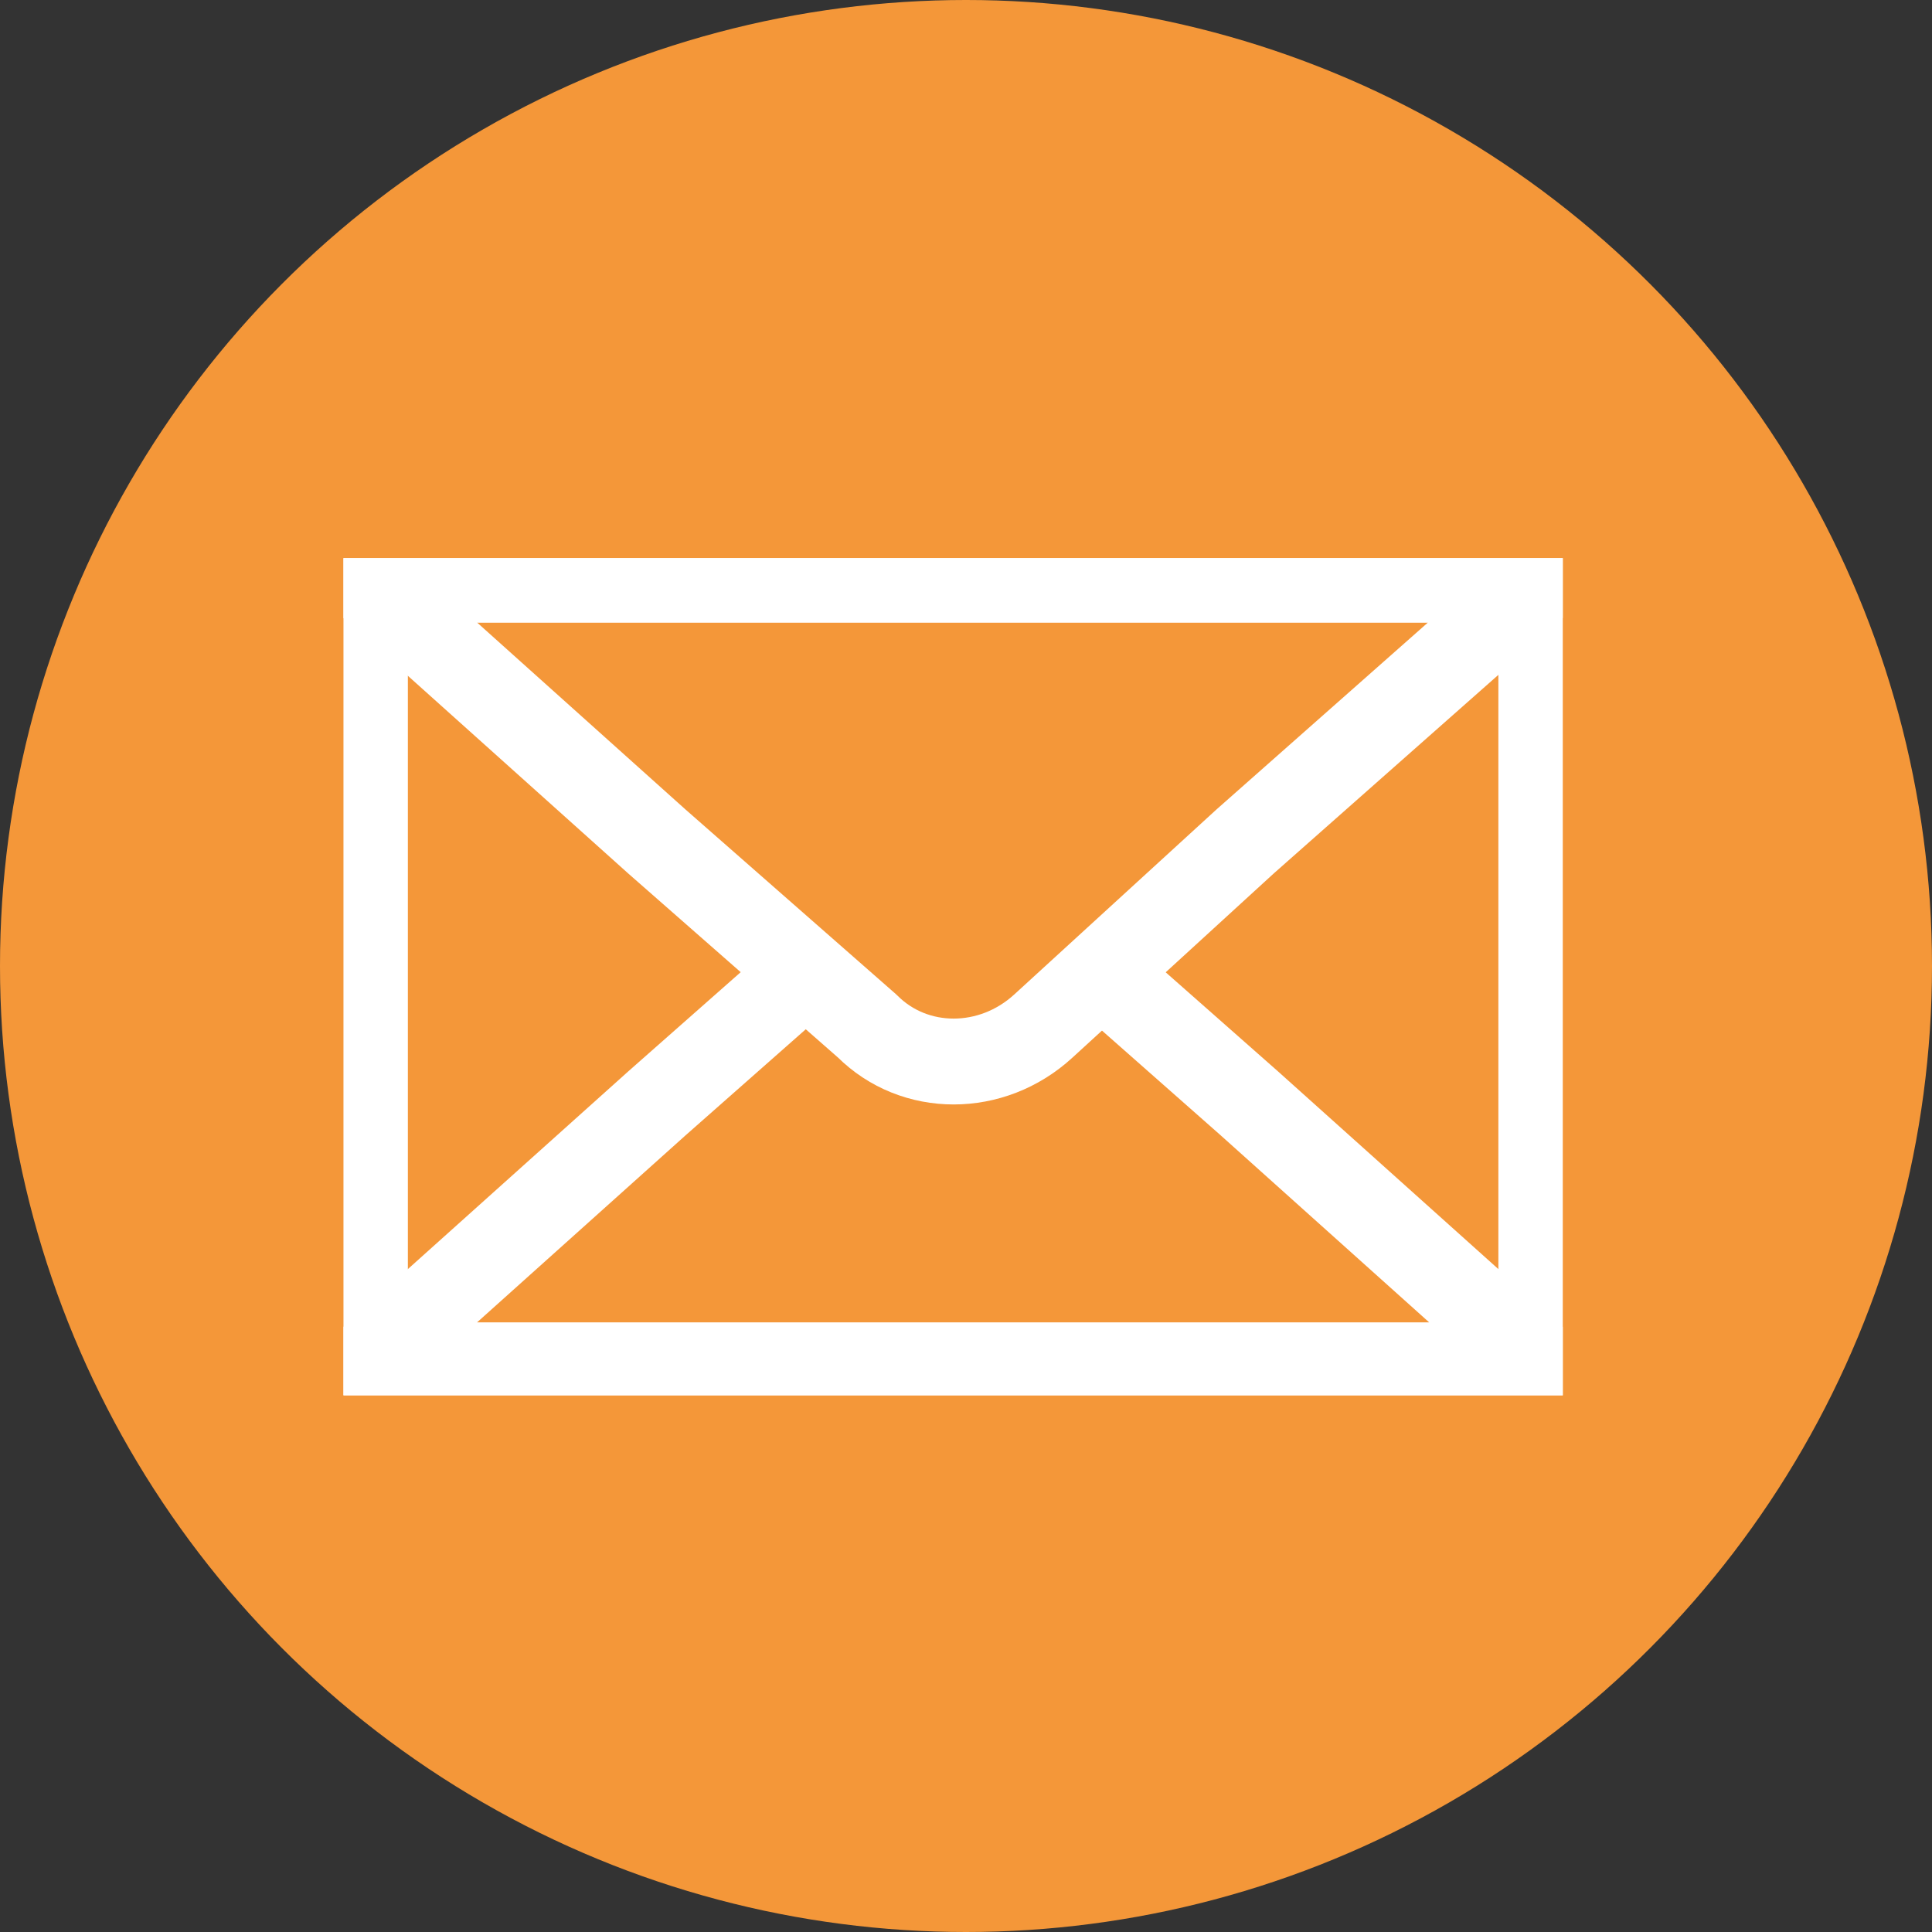 <?xml version="1.0" encoding="utf-8"?>
<!-- Generator: Adobe Illustrator 26.5.1, SVG Export Plug-In . SVG Version: 6.00 Build 0)  -->
<svg version="1.1" id="Ebene_1" xmlns="http://www.w3.org/2000/svg" xmlns:xlink="http://www.w3.org/1999/xlink" x="0px" y="0px"
	 viewBox="0 0 45 45" style="enable-background:new 0 0 45 45;" xml:space="preserve">
<rect x="0" y="0" width="45" height="45" fill="#333333" stroke="none"/>
<style type="text/css">
	.st0{fill:#F49739;}
	.st1{clip-path:url(#SVGID_00000176041859910984646230000013568857889894656146_);}
	.st2{fill:none;stroke:#FFFFFF;stroke-width:2;stroke-linecap:round;stroke-linejoin:round;}
</style>
<g id="Gruppe_572" transform="translate(-889 -4158)">
	<circle id="Ellipse_10" class="st0" cx="911.5" cy="4180.5" r="22.5"/>
</g>
<g id="Gruppe_577" transform="translate(8 13)">
	<g>
		<defs>
			<rect id="SVGID_1_" width="28.4" height="19.5"/>
		</defs>
		<clipPath id="SVGID_00000064320081283939011420000005837585114760696749_">
			<use xlink:href="#SVGID_1_"  style="overflow:visible;"/>
		</clipPath>
		
			<g id="Gruppe_576" transform="translate(0 0)" style="clip-path:url(#SVGID_00000064320081283939011420000005837585114760696749_);">
			<rect id="Rechteck_264" x="0.5" y="0.5" class="st2" width="27.4" height="18.5"/>
			<path id="Pfad_1842" class="st2" d="M16.3,10.9c-1.2,1.1-3,1.1-4.1,0L7.3,6.6L0.5,0.5h27.4L21,6.6L16.3,10.9z"/>
			<path id="Pfad_1843" class="st2" d="M17.7,9.7l3.4,3l6.8,6.1H0.5l6.8-6.1l3.4-3"/>
		</g>
	</g>
</g>
</svg>
